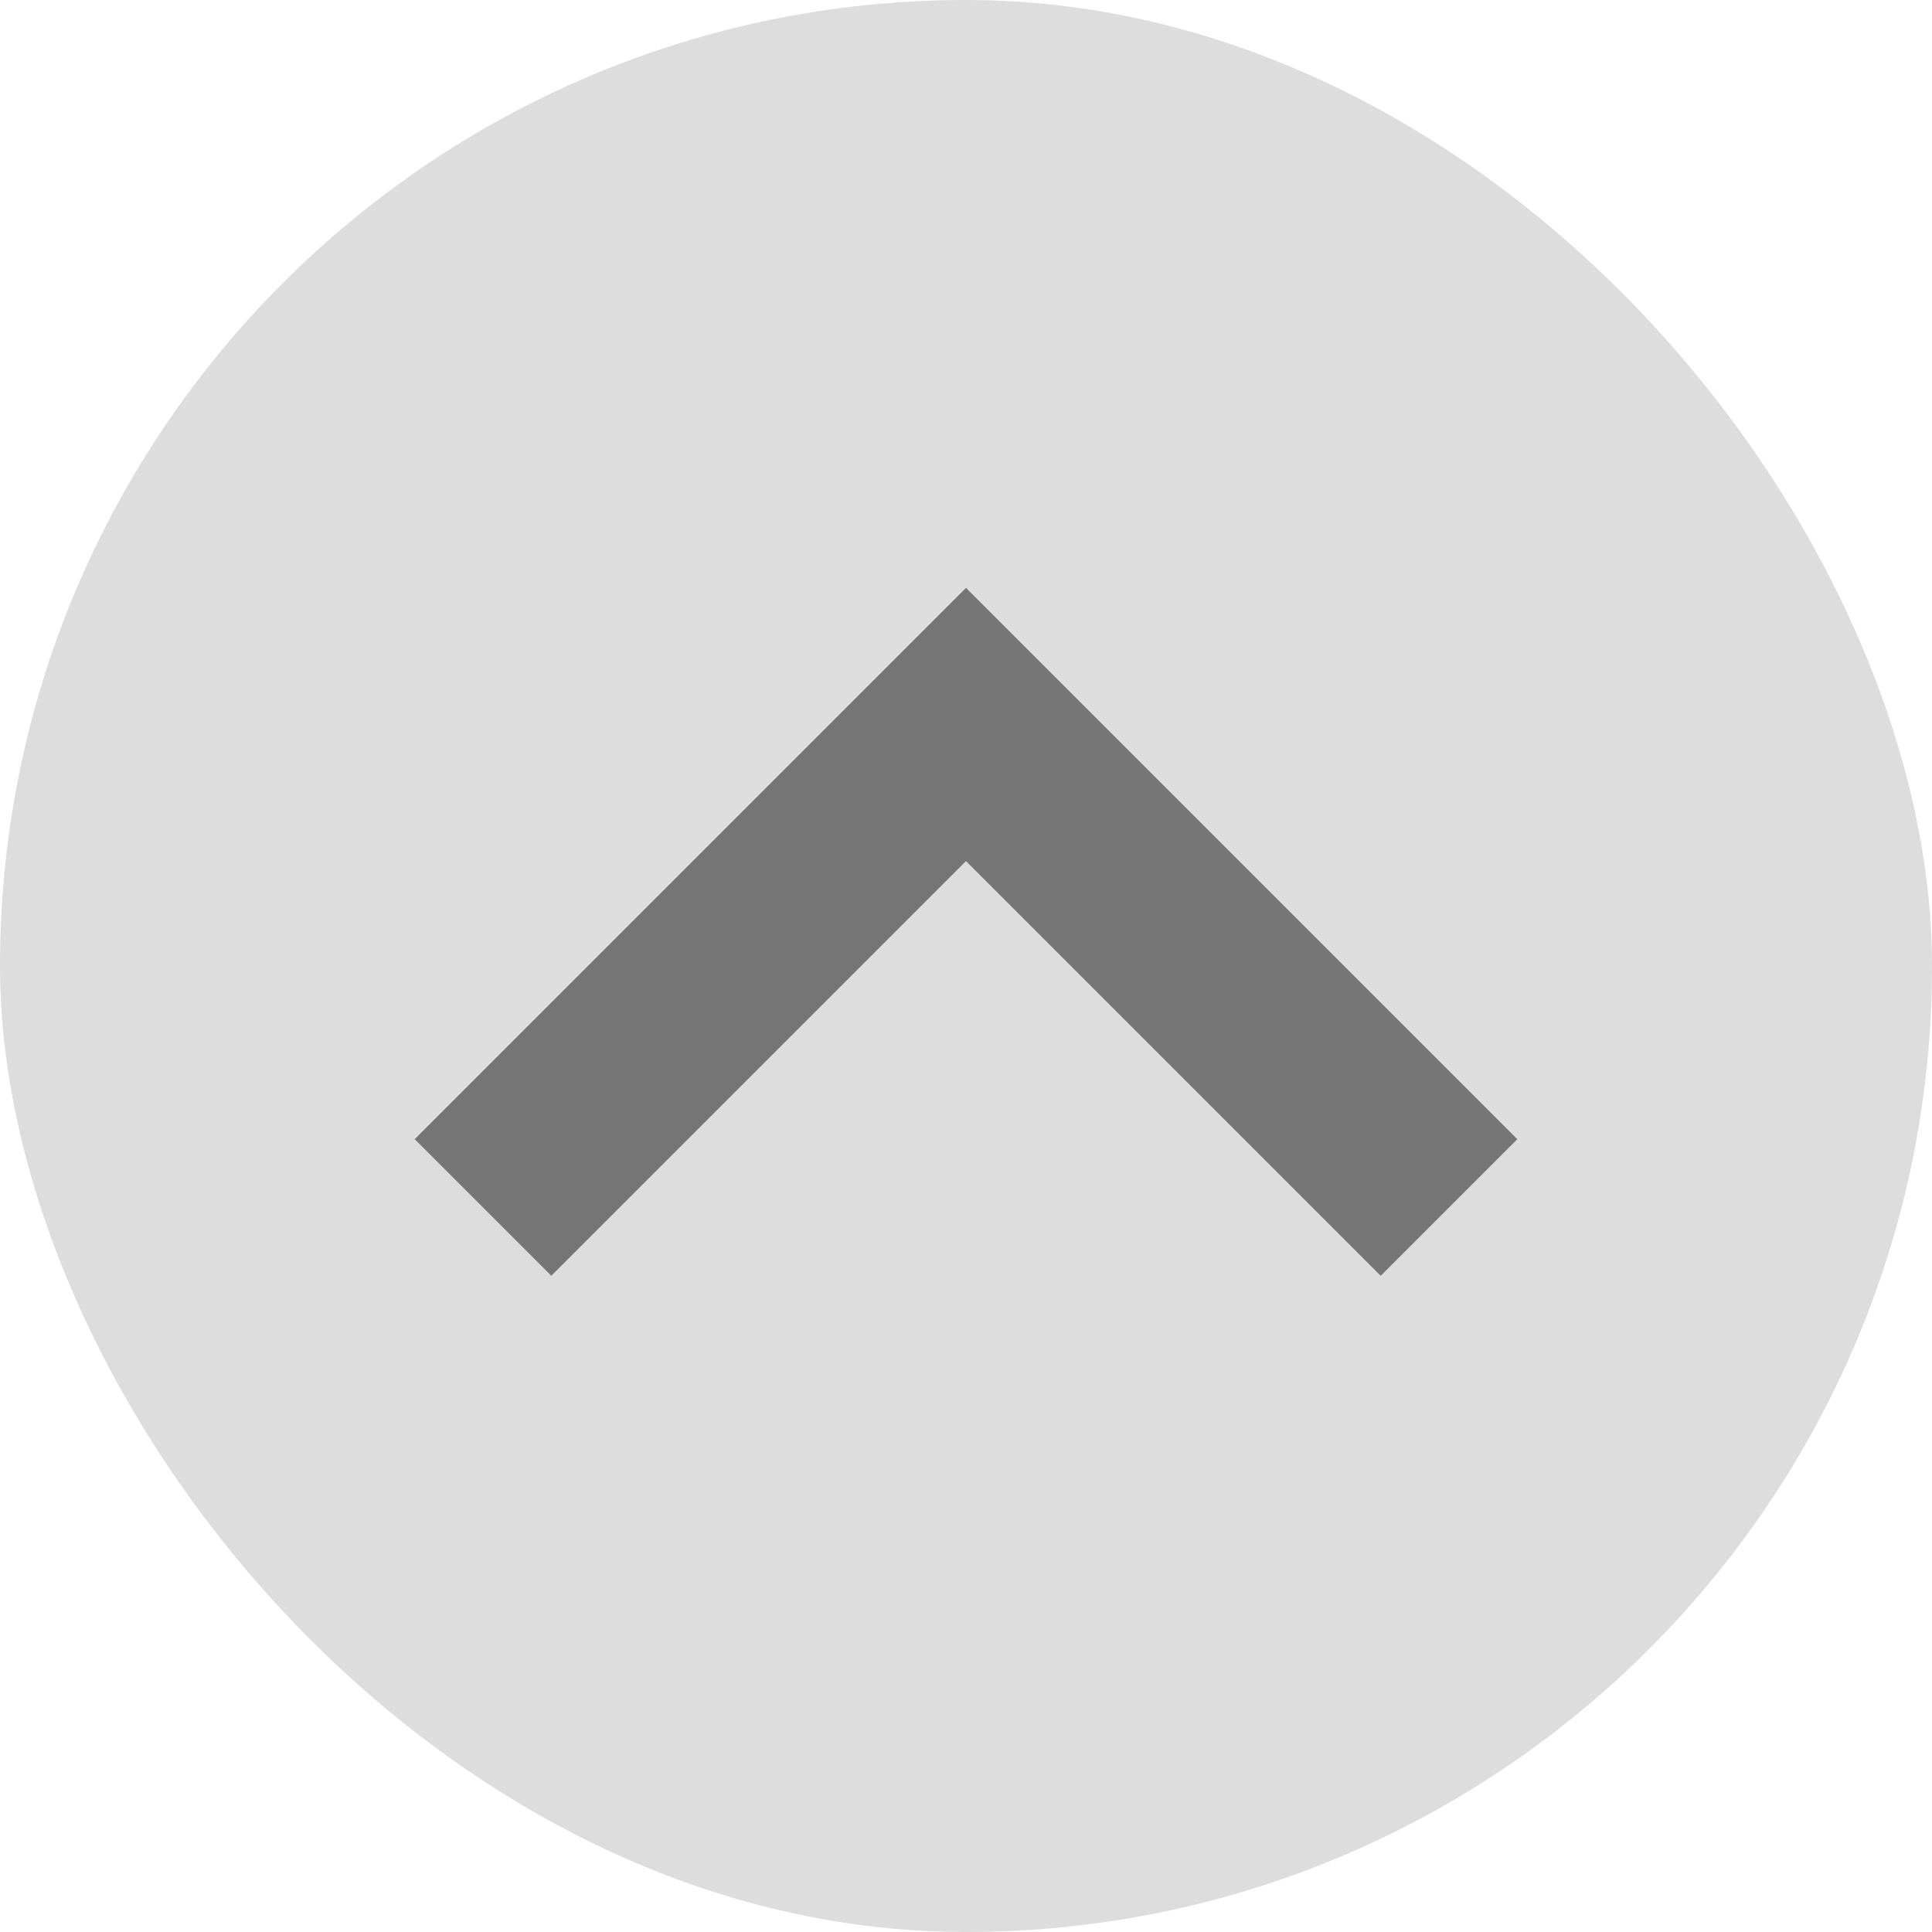 <svg width="40" height="40" viewBox="0 0 40 40" fill="none" xmlns="http://www.w3.org/2000/svg">
<rect width="40" height="40" rx="20" fill="#DDDDDD"/>
<path d="M10 25L20 15L30 25" stroke="#767676" stroke-width="4"/>
</svg>
